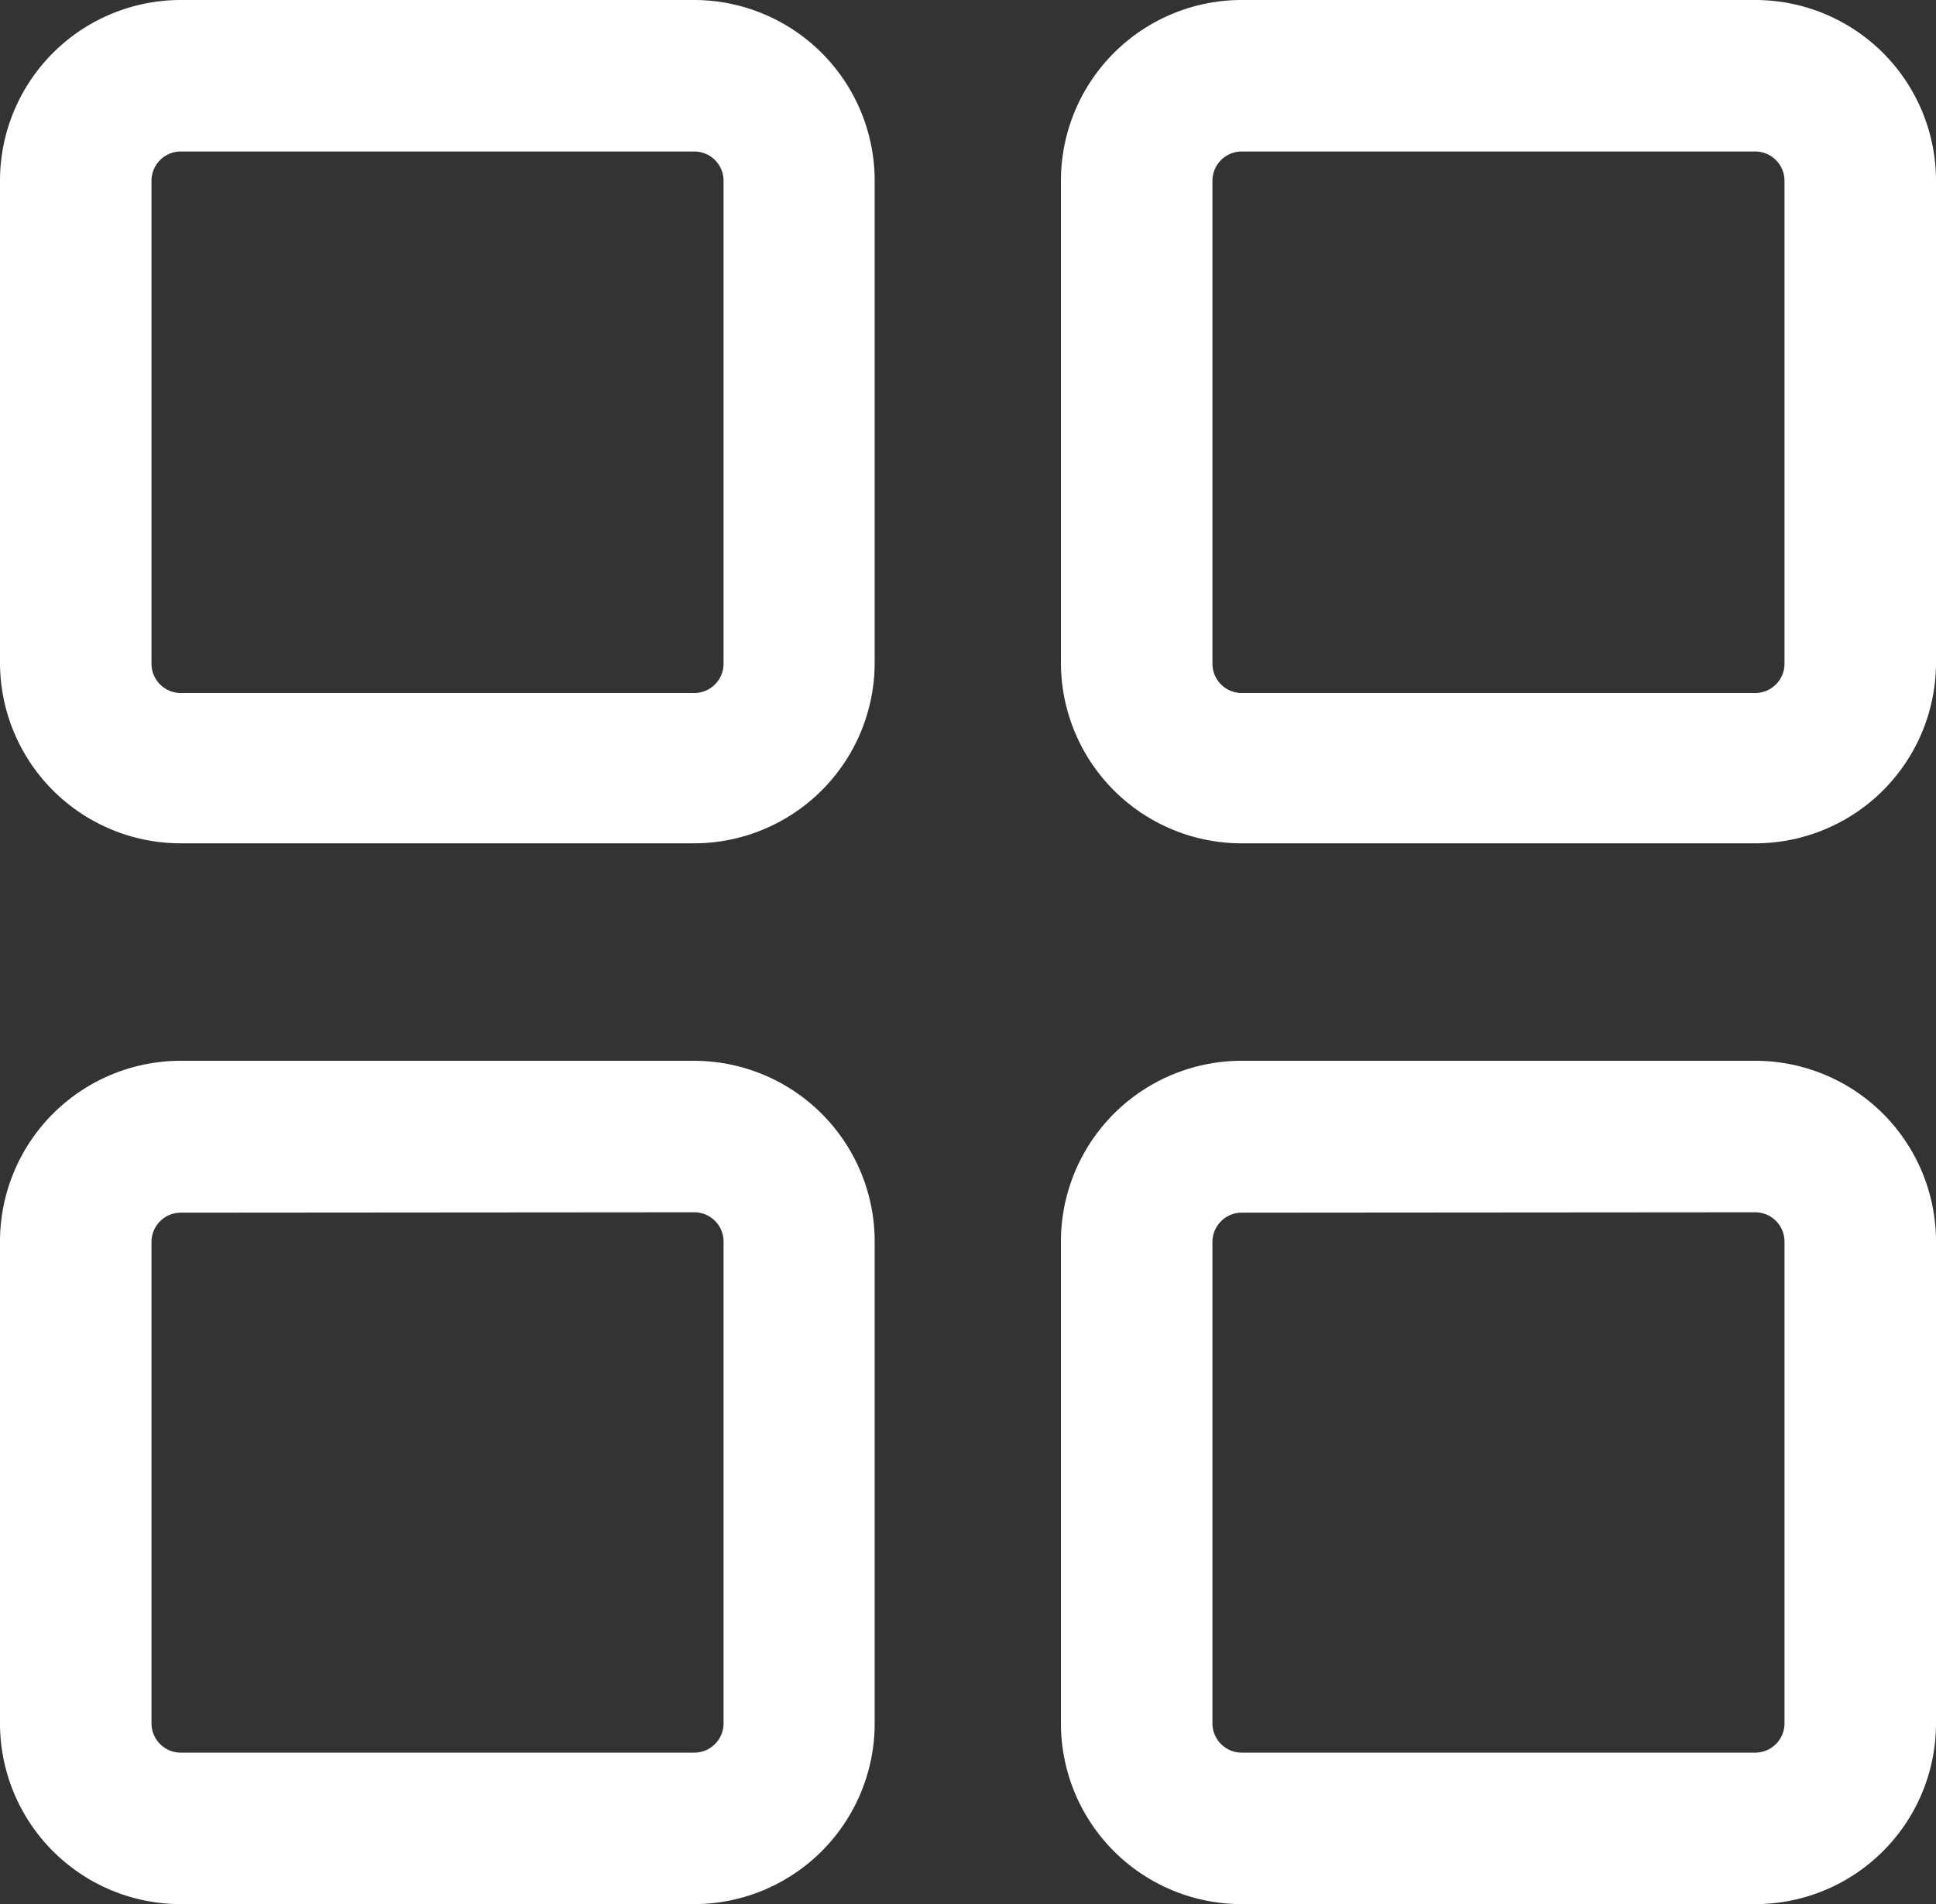 <svg id="_ÎÓÈ_1" data-name="—ÎÓÈ_1" xmlns="http://www.w3.org/2000/svg" viewBox="0 0 49.58 48.77"><rect x="0" y="0" width="49.58" height="48.77" fill="#333333" stroke="none"/><title>web_element</title><path d="M17.78,21.6H4.63A4.63,4.63,0,0,1,0,17V4.63A4.63,4.63,0,0,1,4.63,0H17.78A4.63,4.63,0,0,1,22.4,4.63V17A4.63,4.63,0,0,1,17.78,21.6ZM4.63,3.88a.75.75,0,0,0-.75.75V17a.75.75,0,0,0,.75.75H17.78a.75.75,0,0,0,.75-.75V4.63a.75.75,0,0,0-.75-.75Z" style="fill:#fff"/><path d="M44.95,21.6H31.8A4.63,4.63,0,0,1,27.17,17V4.63A4.63,4.63,0,0,1,31.8,0H44.95a4.63,4.63,0,0,1,4.63,4.63V17A4.63,4.63,0,0,1,44.95,21.6ZM31.8,3.88a.75.75,0,0,0-.75.75V17a.75.75,0,0,0,.75.75H44.95A.75.75,0,0,0,45.7,17V4.63a.75.75,0,0,0-.75-.75Z" style="fill:#fff"/><path d="M17.78,48.77H4.63A4.63,4.63,0,0,1,0,44.14V31.8a4.63,4.63,0,0,1,4.63-4.63H17.78A4.63,4.63,0,0,1,22.4,31.8V44.14A4.63,4.63,0,0,1,17.78,48.77ZM4.63,31.06a.75.75,0,0,0-.75.75V44.14a.75.75,0,0,0,.75.75H17.78a.75.75,0,0,0,.75-.75V31.8a.75.75,0,0,0-.75-.75Z" style="fill:#fff"/><path d="M44.95,48.77H31.8a4.63,4.63,0,0,1-4.63-4.63V31.8a4.63,4.63,0,0,1,4.63-4.63H44.95a4.63,4.63,0,0,1,4.63,4.63V44.14A4.63,4.63,0,0,1,44.95,48.77ZM31.8,31.06a.75.75,0,0,0-.75.75V44.14a.75.75,0,0,0,.75.75H44.95a.75.75,0,0,0,.75-.75V31.8a.75.75,0,0,0-.75-.75Z" style="fill:#fff"/></svg>
